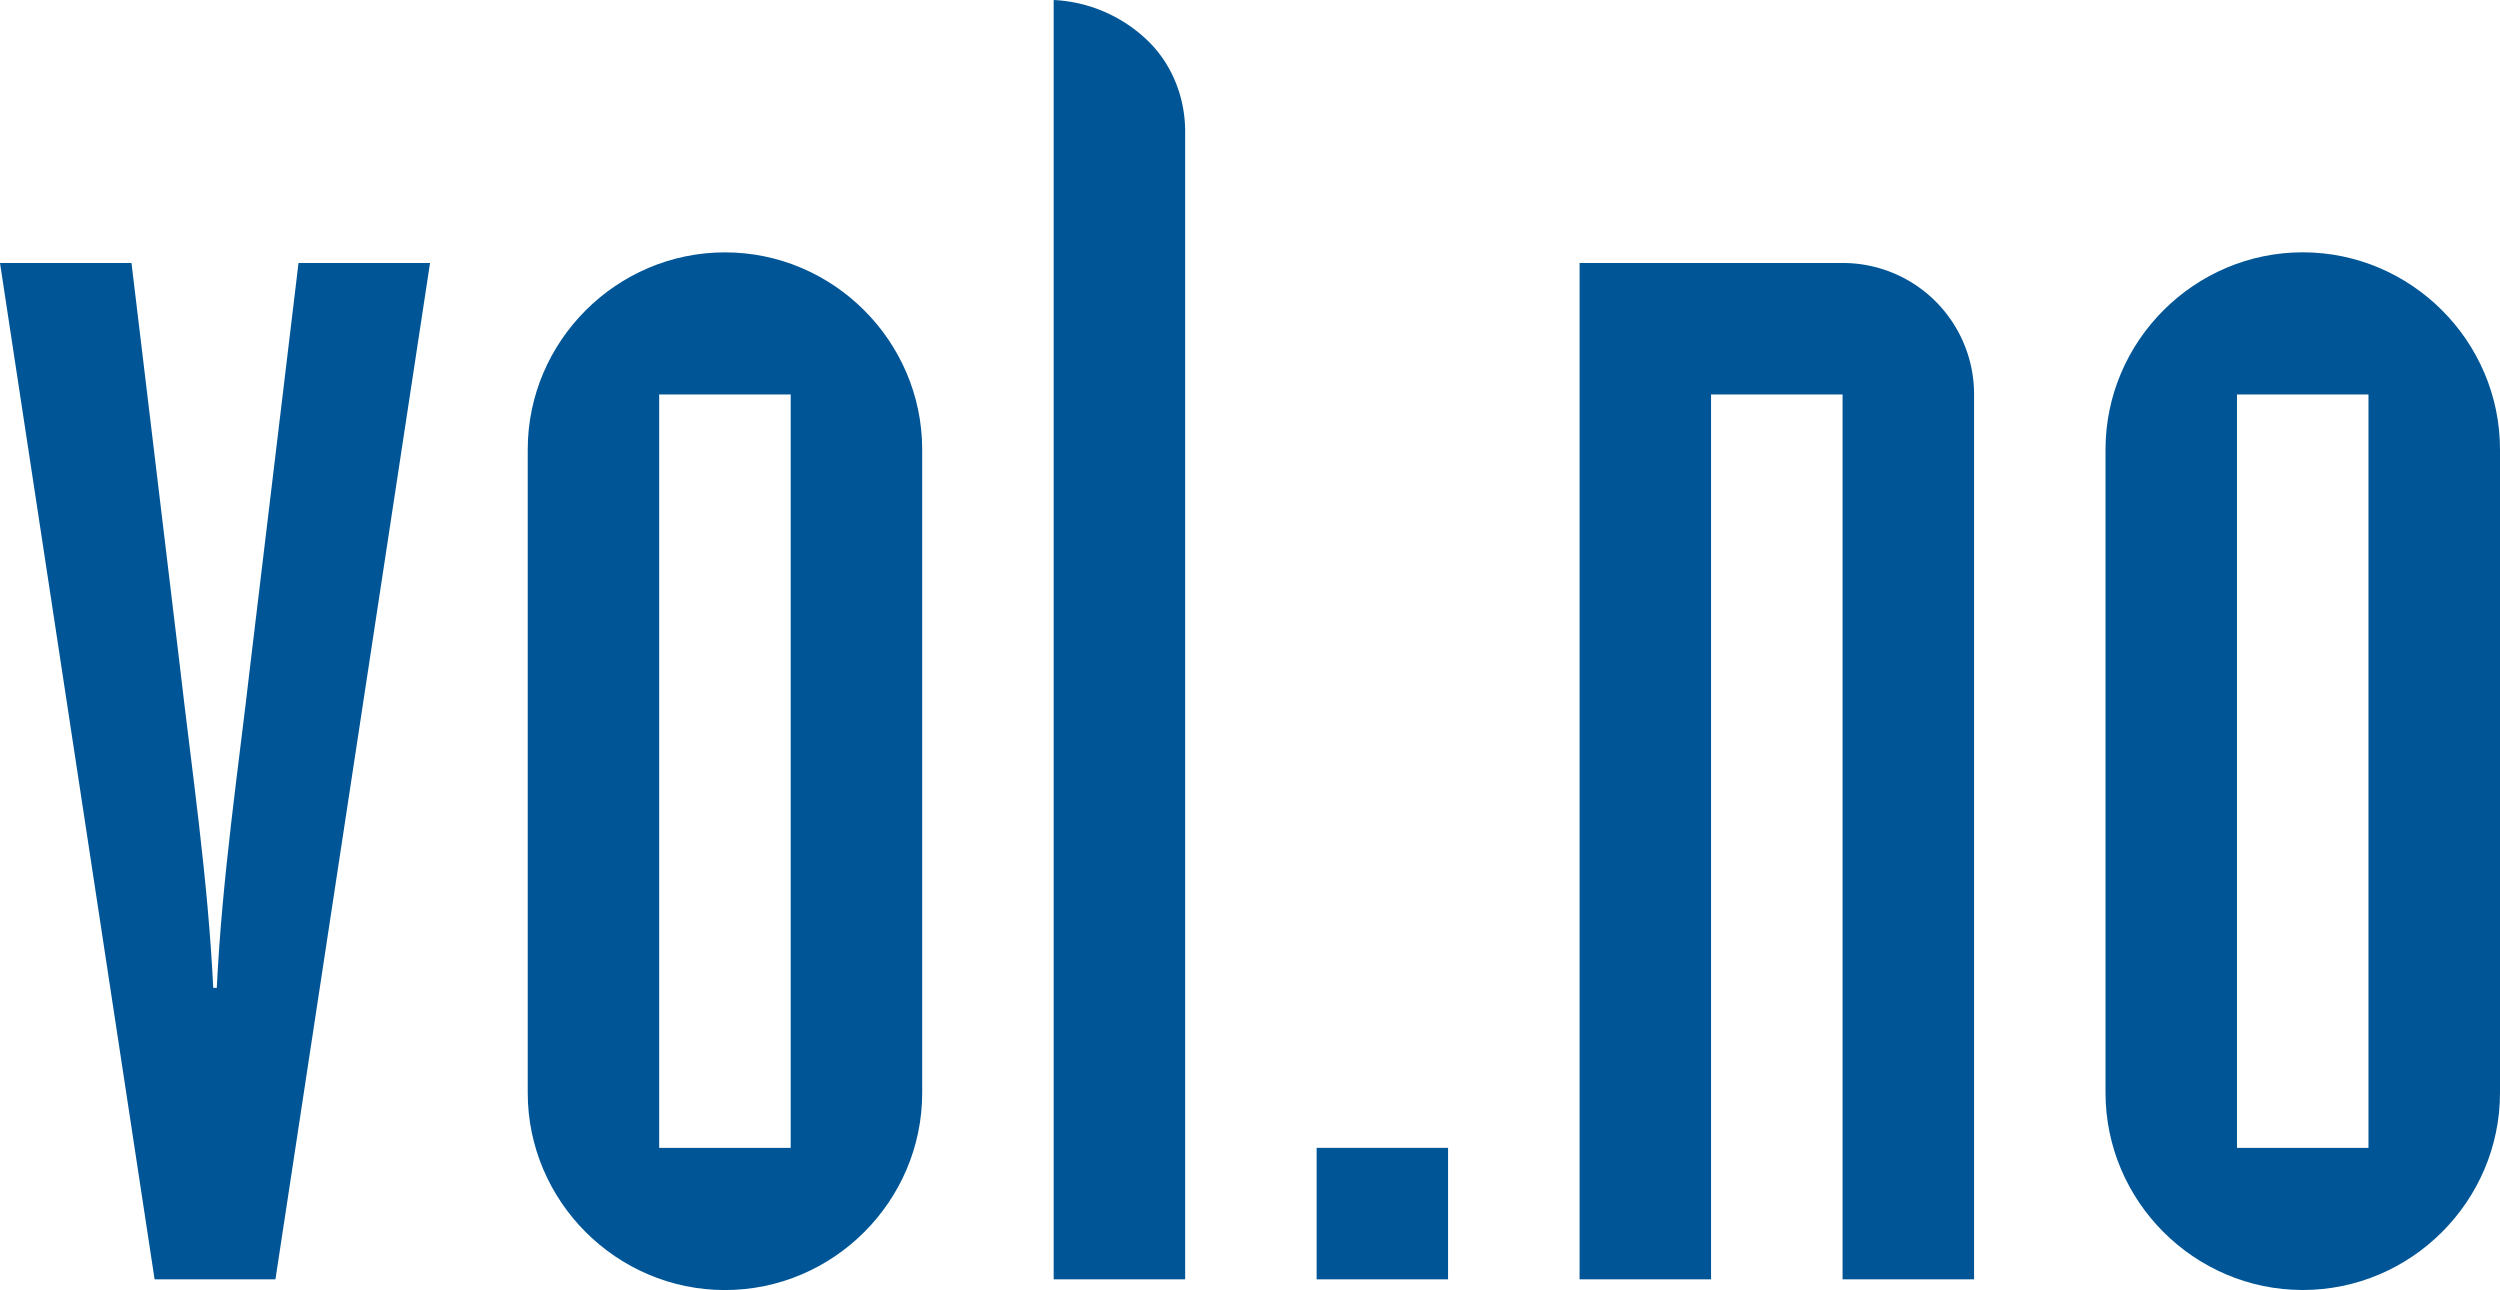 <svg id="Layer_1" data-name="Layer 1" xmlns="http://www.w3.org/2000/svg" width="2476.55" height="1277.94" viewBox="0 0 2476.55 1277.94"><title>vol</title><path d="M0,260.53H130.26l47.53,396c12.32,107.37,28.16,213,33.44,322.1h3.52c5.27-109.14,21.12-214.74,33.44-322.1l47.52-396H426L272.85,1267.35H153.15Z" fill="#005596"/><path d="M522.78,445.33C522.78,338,610.79,250,718.16,250s195.39,88,195.39,195.38v637.18c0,107.39-88,195.39-195.39,195.39s-195.38-88-195.38-195.39V445.33ZM653,1137.08H783.28V390.77H653v746.31Z" fill="#005596"/><path d="M1043.78,0a144.14,144.14,0,0,1,91.53,38.73c24.64,22.88,38.73,56.34,38.73,91.53V1267.34H1043.78V0Z" fill="#005596"/><path d="M1304.28,1137.08h130.2v130.26h-130.2V1137.08Z" fill="#005596"/><path d="M1564.77,260.53h260.52a130,130,0,0,1,130.26,129.74q0,0.26,0,.51v876.57H1825.29V390.77H1695v876.57H1564.77V260.53Z" fill="#005596"/><path d="M2085.77,445.33c0-107.37,88-195.38,195.38-195.38s195.4,88,195.4,195.38v637.18c0,107.39-88,195.39-195.4,195.39s-195.38-88-195.38-195.39V445.33ZM2216,1137.08h130.26V390.77H2216v746.31Z" fill="#005596"/></svg>